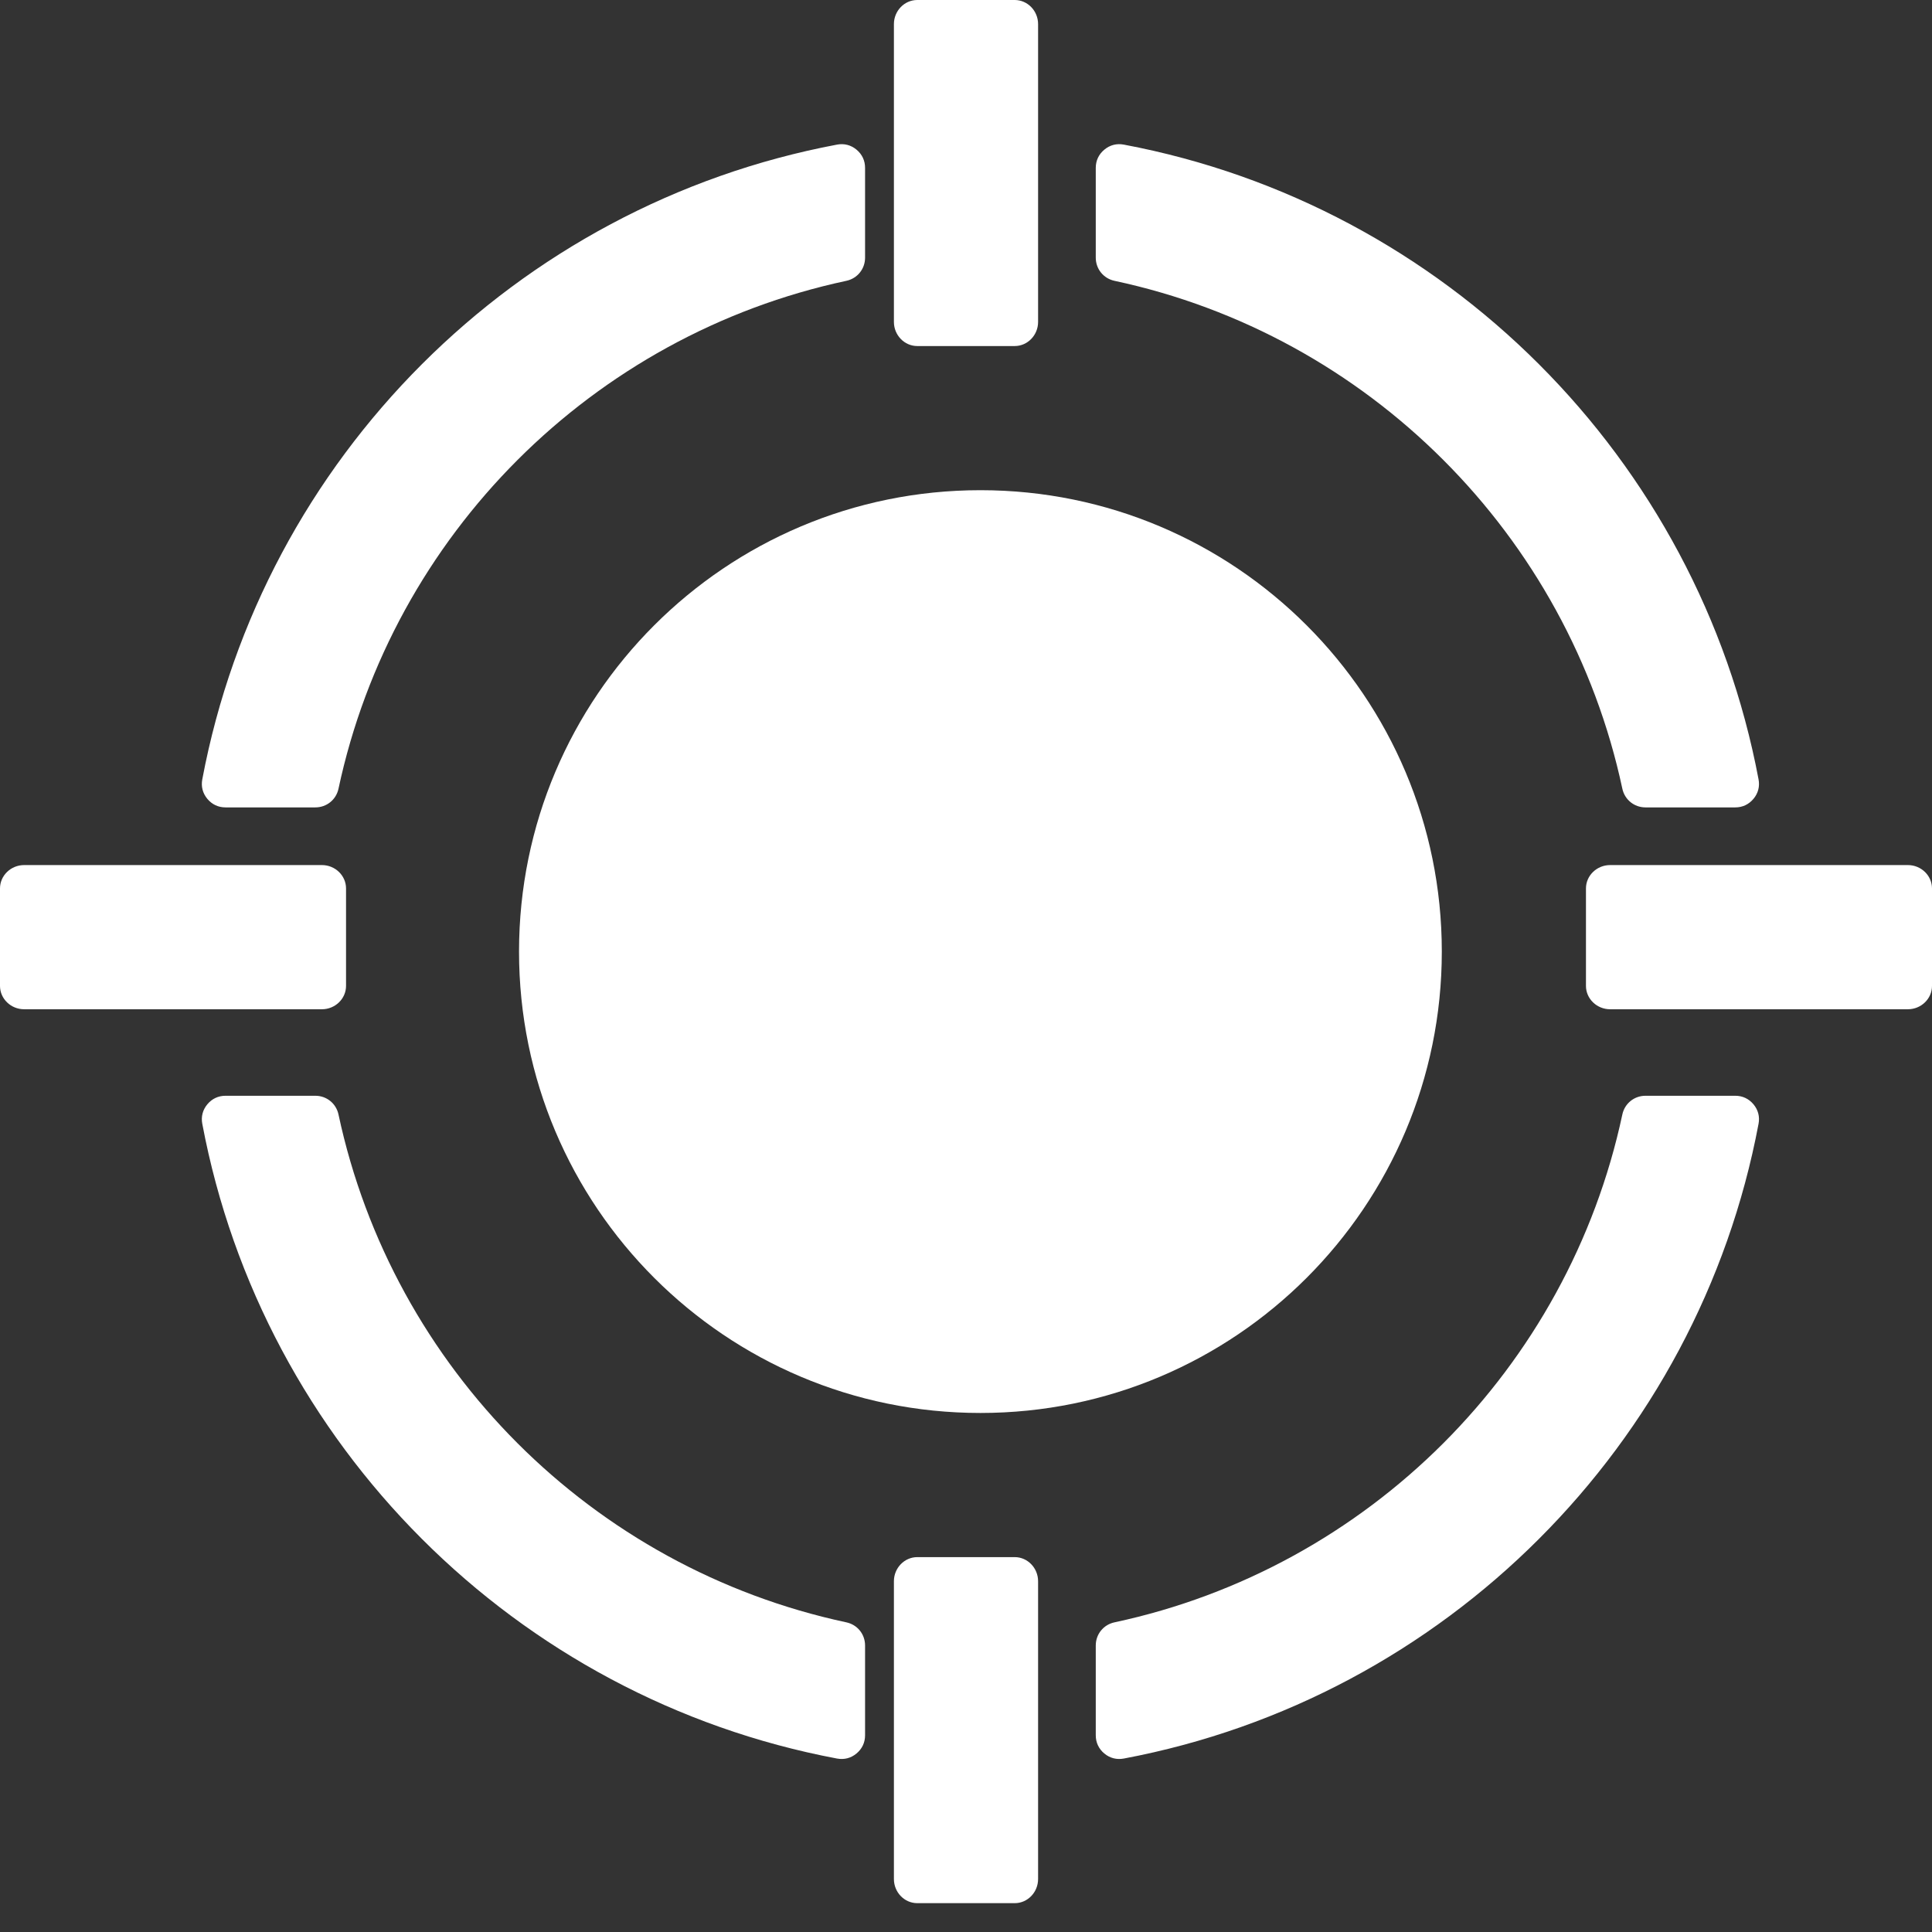 <?xml version="1.0" encoding="UTF-8"?>
<svg width="54px" height="54px" viewBox="0 0 54 54" version="1.1" xmlns="http://www.w3.org/2000/svg" xmlns:xlink="http://www.w3.org/1999/xlink">
    <rect x="0" y="0" width="54" height="54" fill="#333333" stroke="none"/>
    <title>Group 3</title>
    <g id="PREFERRED-OPTION" stroke="none" stroke-width="1" fill="none" fill-rule="evenodd">
        <g id="V2-Generic-Interior" transform="translate(-1245, -1075)" fill="#FFFFFF">
            <g id="Group-2" transform="translate(1224.061, 1045)">
                <g id="Group-3" transform="translate(20.939, 30)">
                    <path d="M27.403,13.701 C34.525,13.701 40.299,19.475 40.299,26.597 C40.299,33.719 34.525,39.493 27.403,39.493 C20.281,39.493 14.507,33.719 14.507,26.597 C14.507,19.475 20.281,13.701 27.403,13.701 Z" id="Path"></path>
                    <path d="M28.363,53.194 L25.638,53.194 C25.279,53.194 24.985,52.891 24.985,52.519 L24.985,44.196 C24.985,43.826 25.279,43.522 25.638,43.522 L28.363,43.522 C28.721,43.522 29.015,43.826 29.015,44.196 L29.015,52.519 C29.015,52.891 28.721,53.194 28.363,53.194 Z" id="Path"></path>
                    <path d="M54,24.832 L54,27.557 C54,27.915 53.697,28.209 53.326,28.209 L45.003,28.209 C44.632,28.209 44.328,27.915 44.328,27.557 L44.328,24.832 C44.328,24.473 44.632,24.179 45.003,24.179 L53.326,24.179 C53.697,24.179 54,24.473 54,24.832 Z" id="Path"></path>
                    <path d="M9.672,24.832 L9.672,27.557 C9.672,27.915 9.368,28.209 8.998,28.209 L0.675,28.209 C0.303,28.209 0,27.915 0,27.557 L0,24.832 C0,24.473 0.303,24.179 0.675,24.179 L8.998,24.179 C9.368,24.179 9.672,24.473 9.672,24.832 Z" id="Path-Copy"></path>
                    <path d="M25.637,0 L28.362,0 C28.721,0 29.015,0.303 29.015,0.674 L29.015,8.998 C29.015,9.368 28.721,9.672 28.362,9.672 L25.637,9.672 C25.279,9.672 24.985,9.368 24.985,8.998 L24.985,0.674 C24.985,0.303 25.279,0 25.637,0 Z" id="Path"></path>
                    <path d="M31.411,4.042 C35.899,4.887 39.912,7.078 43.014,10.18 C46.116,13.282 48.307,17.295 49.152,21.783 C49.19,21.983 49.141,22.171 49.011,22.327 C48.88,22.484 48.705,22.567 48.502,22.567 L45.992,22.567 C45.677,22.567 45.411,22.352 45.345,22.044 C44.587,18.497 42.812,15.326 40.34,12.855 C37.868,10.382 34.697,8.606 31.15,7.849 C30.842,7.783 30.627,7.517 30.627,7.202 L30.627,4.692 C30.627,4.488 30.71,4.313 30.867,4.183 C31.023,4.053 31.211,4.004 31.411,4.042 Z" id="Path"></path>
                    <path d="M23.656,7.849 C20.109,8.607 16.939,10.382 14.466,12.855 C11.994,15.327 10.218,18.498 9.461,22.045 C9.395,22.353 9.129,22.567 8.814,22.567 L6.304,22.567 C6.101,22.567 5.926,22.485 5.795,22.328 C5.665,22.171 5.616,21.983 5.654,21.783 C6.499,17.296 8.69,13.282 11.792,10.18 C14.894,7.078 18.907,4.887 23.395,4.042 C23.595,4.004 23.783,4.053 23.94,4.183 C24.096,4.313 24.179,4.488 24.179,4.692 L24.179,7.202 C24.179,7.517 23.964,7.783 23.656,7.849 Z" id="Path"></path>
                    <path d="M49.152,31.411 C48.307,35.899 46.116,39.912 43.014,43.013 C39.912,46.116 35.899,48.307 31.411,49.152 C31.211,49.189 31.023,49.141 30.866,49.011 C30.71,48.881 30.627,48.705 30.627,48.502 L30.627,45.992 C30.627,45.676 30.842,45.411 31.15,45.345 C34.697,44.587 37.867,42.812 40.34,40.34 C42.812,37.867 44.588,34.697 45.345,31.15 C45.411,30.842 45.677,30.627 45.992,30.627 L48.502,30.627 C48.705,30.627 48.88,30.71 49.011,30.866 C49.141,31.023 49.19,31.211 49.152,31.411 Z" id="Path"></path>
                    <path d="M23.395,49.152 C18.907,48.307 14.894,46.116 11.792,43.013 C8.69,39.911 6.499,35.898 5.654,31.411 C5.616,31.211 5.665,31.023 5.795,30.866 C5.926,30.709 6.101,30.627 6.304,30.627 L8.814,30.627 C9.129,30.627 9.395,30.842 9.461,31.15 C10.219,34.697 11.994,37.867 14.466,40.34 C16.938,42.812 20.109,44.587 23.656,45.345 C23.964,45.411 24.179,45.676 24.179,45.992 L24.179,48.502 C24.179,48.705 24.096,48.881 23.939,49.011 C23.783,49.141 23.595,49.189 23.395,49.152 Z" id="Path"></path>
                    <path d="M21.761,22.415 C21.761,20.116 23.305,18.362 25.495,17.716 L25.495,15.941 C25.495,15.595 25.782,15.313 26.134,15.313 L27.866,15.313 C28.218,15.313 28.504,15.595 28.504,15.941 L28.513,17.65 C28.928,17.754 29.33,17.908 29.705,18.114 C31.073,18.863 31.878,20.166 32.139,21.665 C32.172,21.852 32.123,22.031 31.999,22.176 C31.874,22.321 31.703,22.4 31.511,22.4 L29.922,22.4 C29.637,22.4 29.394,22.221 29.311,21.953 C28.691,19.933 24.871,19.732 24.871,22.21 C24.871,23.561 26.621,24.059 27.667,24.435 C30.089,25.306 32.239,26.221 32.239,29.168 C32.239,31.467 30.694,33.221 28.504,33.867 L28.504,35.641 C28.504,35.987 28.217,36.269 27.866,36.269 L26.134,36.269 C25.782,36.269 25.495,35.987 25.495,35.641 L25.487,33.932 C25.072,33.829 24.67,33.674 24.294,33.469 C22.926,32.72 22.121,31.416 21.859,29.917 C21.827,29.73 21.876,29.552 22,29.406 C22.125,29.261 22.296,29.183 22.488,29.183 L24.077,29.183 C24.362,29.183 24.606,29.361 24.688,29.63 C25.308,31.65 29.128,31.851 29.128,29.373 C29.128,27.943 27.12,27.432 26.025,27.037 C23.705,26.197 21.761,25.207 21.761,22.415 Z" id="Path"></path>
                </g>
            </g>
        </g>
    </g>
</svg>